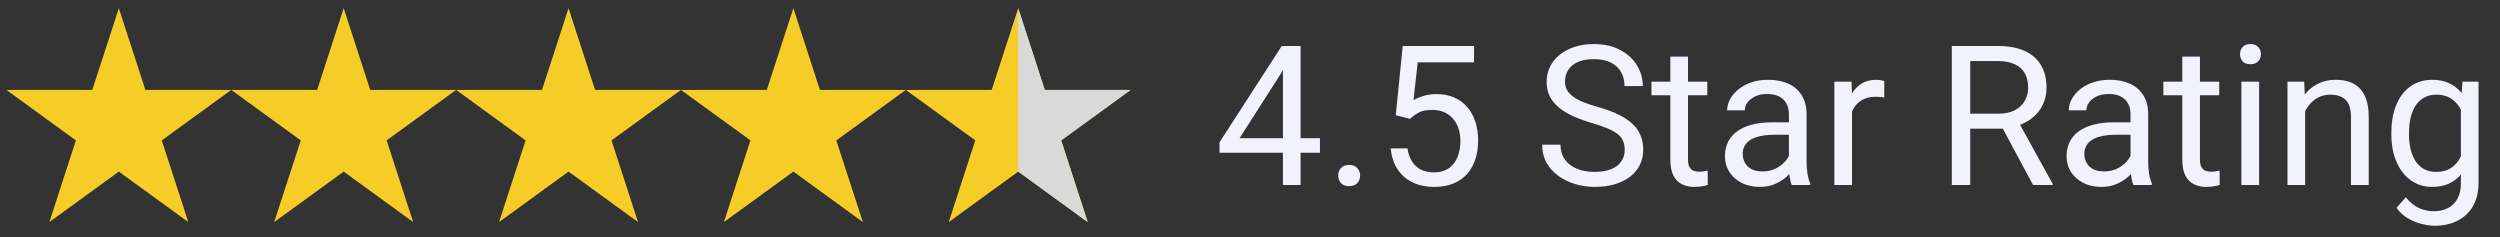 <svg width="179" height="17" viewBox="0 0 179 17" fill="none" xmlns="http://www.w3.org/2000/svg">
<rect x="0" y="0" width="179" height="17" fill="#333333" stroke="none"/>
<path d="M8.509 0.589L10.409 6.438H16.558L11.583 10.052L13.483 15.9L8.509 12.286L3.534 15.9L5.434 10.052L0.459 6.438H6.608L8.509 0.589Z" fill="#F6CD27"/>
<path d="M24.608 0.589L26.508 6.438H32.658L27.683 10.052L29.583 15.9L24.608 12.286L19.633 15.9L21.534 10.052L16.559 6.438H22.708L24.608 0.589Z" fill="#F6CD27"/>
<path d="M40.708 0.589L42.608 6.438H48.757L43.782 10.052L45.683 15.9L40.708 12.286L35.733 15.9L37.633 10.052L32.658 6.438H38.807L40.708 0.589Z" fill="#F6CD27"/>
<path d="M56.805 0.589L58.706 6.438H64.855L59.88 10.052L61.78 15.9L56.805 12.286L51.831 15.9L53.731 10.052L48.756 6.438H54.905L56.805 0.589Z" fill="#F6CD27"/>
<path d="M72.905 0.589L74.805 6.438H80.954L75.98 10.052L77.88 15.9L72.905 12.286L67.93 15.9L69.83 10.052L64.856 6.438H71.005L72.905 0.589Z" fill="#F6CD27"/>
<path d="M72.904 0.589L74.805 6.438H80.954L75.979 10.052L77.879 15.9L72.904 12.286V0.589Z" fill="#D9D9D9"/>
<path d="M94.508 9.895V10.934H87.317V10.189L91.774 3.292H92.806L91.699 5.288L88.752 9.895H94.508ZM93.121 3.292V13.245H91.856V3.292H93.121ZM95.814 12.575C95.814 12.361 95.88 12.181 96.012 12.035C96.149 11.885 96.345 11.809 96.6 11.809C96.855 11.809 97.049 11.885 97.181 12.035C97.318 12.181 97.386 12.361 97.386 12.575C97.386 12.785 97.318 12.962 97.181 13.108C97.049 13.254 96.855 13.327 96.6 13.327C96.345 13.327 96.149 13.254 96.012 13.108C95.88 12.962 95.814 12.785 95.814 12.575ZM100.948 8.508L99.936 8.248L100.435 3.292H105.542V4.461H101.508L101.208 7.168C101.39 7.063 101.62 6.965 101.898 6.874C102.181 6.783 102.504 6.737 102.869 6.737C103.329 6.737 103.741 6.817 104.106 6.976C104.471 7.131 104.78 7.355 105.036 7.646C105.295 7.938 105.494 8.289 105.63 8.699C105.767 9.109 105.835 9.567 105.835 10.073C105.835 10.552 105.769 10.991 105.637 11.392C105.51 11.793 105.316 12.144 105.056 12.445C104.796 12.741 104.468 12.972 104.072 13.136C103.68 13.3 103.217 13.382 102.684 13.382C102.283 13.382 101.903 13.327 101.542 13.218C101.187 13.104 100.868 12.933 100.585 12.705C100.307 12.473 100.08 12.185 99.902 11.844C99.729 11.497 99.619 11.092 99.574 10.627H100.777C100.832 11.001 100.941 11.315 101.105 11.57C101.269 11.825 101.483 12.019 101.748 12.151C102.016 12.279 102.329 12.343 102.684 12.343C102.985 12.343 103.251 12.29 103.484 12.185C103.716 12.081 103.912 11.93 104.072 11.734C104.231 11.538 104.352 11.301 104.434 11.023C104.521 10.745 104.564 10.433 104.564 10.087C104.564 9.772 104.521 9.481 104.434 9.212C104.347 8.943 104.218 8.708 104.044 8.508C103.876 8.307 103.668 8.152 103.422 8.043C103.176 7.929 102.894 7.872 102.575 7.872C102.151 7.872 101.83 7.929 101.611 8.043C101.397 8.157 101.176 8.312 100.948 8.508ZM116.329 10.729C116.329 10.497 116.292 10.292 116.219 10.114C116.151 9.932 116.028 9.768 115.85 9.622C115.677 9.476 115.435 9.337 115.125 9.205C114.82 9.073 114.433 8.938 113.963 8.802C113.471 8.656 113.027 8.494 112.63 8.316C112.234 8.134 111.894 7.927 111.612 7.694C111.329 7.462 111.113 7.195 110.962 6.894C110.812 6.594 110.737 6.249 110.737 5.862C110.737 5.475 110.817 5.117 110.976 4.789C111.136 4.461 111.363 4.176 111.66 3.934C111.96 3.688 112.318 3.497 112.733 3.36C113.148 3.223 113.61 3.155 114.121 3.155C114.868 3.155 115.501 3.299 116.021 3.586C116.545 3.868 116.944 4.24 117.217 4.7C117.491 5.156 117.627 5.643 117.627 6.163H116.315C116.315 5.789 116.235 5.459 116.076 5.172C115.916 4.88 115.675 4.652 115.351 4.488C115.028 4.319 114.617 4.235 114.121 4.235C113.651 4.235 113.264 4.306 112.958 4.447C112.653 4.588 112.425 4.78 112.275 5.021C112.129 5.263 112.056 5.539 112.056 5.848C112.056 6.058 112.099 6.249 112.186 6.423C112.277 6.591 112.416 6.749 112.603 6.894C112.794 7.04 113.036 7.175 113.328 7.298C113.624 7.421 113.977 7.539 114.387 7.653C114.952 7.813 115.44 7.99 115.85 8.186C116.26 8.382 116.597 8.603 116.862 8.849C117.131 9.091 117.329 9.367 117.457 9.677C117.589 9.982 117.655 10.328 117.655 10.716C117.655 11.121 117.573 11.488 117.409 11.816C117.245 12.144 117.01 12.425 116.705 12.657C116.399 12.889 116.032 13.069 115.604 13.197C115.18 13.32 114.706 13.382 114.182 13.382C113.722 13.382 113.268 13.318 112.822 13.19C112.38 13.063 111.976 12.871 111.612 12.616C111.252 12.361 110.962 12.046 110.744 11.673C110.529 11.294 110.422 10.857 110.422 10.36H111.735C111.735 10.702 111.801 10.996 111.933 11.242C112.065 11.483 112.245 11.684 112.473 11.844C112.706 12.003 112.968 12.122 113.259 12.199C113.556 12.272 113.863 12.308 114.182 12.308C114.642 12.308 115.032 12.245 115.351 12.117C115.67 11.989 115.912 11.807 116.076 11.57C116.244 11.333 116.329 11.053 116.329 10.729ZM122.242 5.848V6.819H118.243V5.848H122.242ZM119.596 4.051H120.861V11.413C120.861 11.664 120.9 11.853 120.977 11.98C121.055 12.108 121.155 12.192 121.278 12.233C121.401 12.274 121.533 12.295 121.674 12.295C121.779 12.295 121.889 12.286 122.002 12.267C122.121 12.245 122.21 12.226 122.269 12.213L122.276 13.245C122.176 13.277 122.043 13.306 121.879 13.334C121.72 13.366 121.526 13.382 121.298 13.382C120.988 13.382 120.704 13.32 120.444 13.197C120.184 13.074 119.977 12.869 119.822 12.582C119.671 12.29 119.596 11.898 119.596 11.406V4.051ZM128.086 11.98V8.173C128.086 7.881 128.027 7.628 127.909 7.414C127.795 7.195 127.622 7.027 127.389 6.908C127.157 6.79 126.87 6.73 126.528 6.73C126.209 6.73 125.929 6.785 125.687 6.894C125.45 7.004 125.263 7.147 125.126 7.325C124.994 7.503 124.928 7.694 124.928 7.899H123.664C123.664 7.635 123.732 7.373 123.869 7.113C124.005 6.853 124.201 6.619 124.457 6.409C124.716 6.195 125.026 6.026 125.386 5.903C125.751 5.776 126.156 5.712 126.603 5.712C127.141 5.712 127.615 5.803 128.025 5.985C128.44 6.167 128.763 6.443 128.996 6.812C129.233 7.177 129.351 7.635 129.351 8.186V11.632C129.351 11.878 129.372 12.14 129.413 12.418C129.458 12.696 129.524 12.935 129.611 13.136V13.245H128.292C128.228 13.099 128.178 12.905 128.141 12.664C128.105 12.418 128.086 12.19 128.086 11.98ZM128.305 8.761L128.319 9.649H127.041C126.681 9.649 126.359 9.679 126.077 9.738C125.794 9.793 125.557 9.877 125.366 9.991C125.174 10.105 125.028 10.248 124.928 10.422C124.828 10.59 124.778 10.789 124.778 11.016C124.778 11.249 124.83 11.461 124.935 11.652C125.04 11.844 125.197 11.996 125.407 12.11C125.621 12.22 125.883 12.274 126.193 12.274C126.58 12.274 126.922 12.192 127.218 12.028C127.514 11.864 127.749 11.664 127.922 11.427C128.1 11.19 128.196 10.96 128.209 10.736L128.75 11.345C128.718 11.536 128.631 11.748 128.49 11.98C128.348 12.213 128.159 12.436 127.922 12.65C127.69 12.86 127.412 13.035 127.088 13.177C126.769 13.313 126.409 13.382 126.008 13.382C125.507 13.382 125.067 13.284 124.689 13.088C124.315 12.892 124.024 12.63 123.814 12.302C123.609 11.969 123.506 11.598 123.506 11.187C123.506 10.791 123.584 10.442 123.739 10.141C123.894 9.836 124.117 9.583 124.409 9.383C124.7 9.178 125.051 9.023 125.461 8.918C125.872 8.813 126.33 8.761 126.835 8.761H128.305ZM132.605 7.011V13.245H131.34V5.848H132.571L132.605 7.011ZM134.916 5.807L134.909 6.983C134.804 6.96 134.704 6.947 134.608 6.942C134.517 6.933 134.412 6.929 134.293 6.929C134.002 6.929 133.744 6.974 133.521 7.065C133.298 7.156 133.109 7.284 132.954 7.448C132.799 7.612 132.676 7.808 132.584 8.036C132.498 8.259 132.441 8.505 132.414 8.774L132.058 8.979C132.058 8.533 132.101 8.113 132.188 7.721C132.279 7.33 132.418 6.983 132.605 6.682C132.792 6.377 133.029 6.14 133.316 5.971C133.608 5.798 133.954 5.712 134.355 5.712C134.446 5.712 134.551 5.723 134.669 5.746C134.788 5.764 134.87 5.785 134.916 5.807ZM139.749 3.292H143.043C143.791 3.292 144.422 3.406 144.937 3.634C145.457 3.861 145.851 4.199 146.12 4.645C146.393 5.087 146.53 5.632 146.53 6.279C146.53 6.735 146.436 7.152 146.25 7.53C146.067 7.904 145.803 8.223 145.457 8.487C145.115 8.747 144.705 8.941 144.226 9.068L143.857 9.212H140.76L140.747 8.138H143.084C143.558 8.138 143.953 8.056 144.267 7.892C144.582 7.724 144.819 7.498 144.978 7.216C145.138 6.933 145.217 6.621 145.217 6.279C145.217 5.896 145.142 5.561 144.992 5.274C144.841 4.987 144.604 4.766 144.281 4.611C143.962 4.452 143.549 4.372 143.043 4.372H141.068V13.245H139.749V3.292ZM145.566 13.245L143.146 8.733L144.52 8.726L146.974 13.163V13.245H145.566ZM152.545 11.98V8.173C152.545 7.881 152.486 7.628 152.368 7.414C152.254 7.195 152.081 7.027 151.848 6.908C151.616 6.79 151.329 6.73 150.987 6.73C150.668 6.73 150.388 6.785 150.146 6.894C149.909 7.004 149.722 7.147 149.585 7.325C149.453 7.503 149.387 7.694 149.387 7.899H148.123C148.123 7.635 148.191 7.373 148.328 7.113C148.464 6.853 148.66 6.619 148.916 6.409C149.175 6.195 149.485 6.026 149.845 5.903C150.21 5.776 150.615 5.712 151.062 5.712C151.6 5.712 152.074 5.803 152.484 5.985C152.899 6.167 153.222 6.443 153.455 6.812C153.692 7.177 153.81 7.635 153.81 8.186V11.632C153.81 11.878 153.831 12.14 153.872 12.418C153.917 12.696 153.983 12.935 154.07 13.136V13.245H152.75C152.687 13.099 152.637 12.905 152.6 12.664C152.564 12.418 152.545 12.19 152.545 11.98ZM152.764 8.761L152.778 9.649H151.5C151.139 9.649 150.818 9.679 150.536 9.738C150.253 9.793 150.016 9.877 149.825 9.991C149.633 10.105 149.487 10.248 149.387 10.422C149.287 10.59 149.237 10.789 149.237 11.016C149.237 11.249 149.289 11.461 149.394 11.652C149.499 11.844 149.656 11.996 149.866 12.11C150.08 12.22 150.342 12.274 150.652 12.274C151.039 12.274 151.381 12.192 151.677 12.028C151.973 11.864 152.208 11.664 152.381 11.427C152.559 11.19 152.655 10.96 152.668 10.736L153.208 11.345C153.177 11.536 153.09 11.748 152.949 11.98C152.807 12.213 152.618 12.436 152.381 12.65C152.149 12.86 151.871 13.035 151.547 13.177C151.228 13.313 150.868 13.382 150.467 13.382C149.966 13.382 149.526 13.284 149.148 13.088C148.774 12.892 148.483 12.63 148.273 12.302C148.068 11.969 147.965 11.598 147.965 11.187C147.965 10.791 148.043 10.442 148.198 10.141C148.353 9.836 148.576 9.583 148.868 9.383C149.159 9.178 149.51 9.023 149.92 8.918C150.331 8.813 150.789 8.761 151.294 8.761H152.764ZM158.896 5.848V6.819H154.897V5.848H158.896ZM156.25 4.051H157.515V11.413C157.515 11.664 157.554 11.853 157.631 11.98C157.709 12.108 157.809 12.192 157.932 12.233C158.055 12.274 158.187 12.295 158.329 12.295C158.433 12.295 158.543 12.286 158.657 12.267C158.775 12.245 158.864 12.226 158.923 12.213L158.93 13.245C158.83 13.277 158.698 13.306 158.534 13.334C158.374 13.366 158.181 13.382 157.953 13.382C157.643 13.382 157.358 13.32 157.098 13.197C156.838 13.074 156.631 12.869 156.476 12.582C156.326 12.29 156.25 11.898 156.25 11.406V4.051ZM161.753 5.848V13.245H160.482V5.848H161.753ZM160.386 3.887C160.386 3.681 160.448 3.508 160.571 3.367C160.698 3.226 160.885 3.155 161.131 3.155C161.373 3.155 161.557 3.226 161.685 3.367C161.817 3.508 161.883 3.681 161.883 3.887C161.883 4.082 161.817 4.251 161.685 4.392C161.557 4.529 161.373 4.597 161.131 4.597C160.885 4.597 160.698 4.529 160.571 4.392C160.448 4.251 160.386 4.082 160.386 3.887ZM165.048 7.428V13.245H163.784V5.848H164.98L165.048 7.428ZM164.748 9.266L164.221 9.246C164.226 8.74 164.301 8.273 164.447 7.845C164.593 7.412 164.798 7.036 165.062 6.717C165.326 6.398 165.641 6.152 166.005 5.978C166.375 5.801 166.782 5.712 167.229 5.712C167.594 5.712 167.922 5.762 168.213 5.862C168.505 5.958 168.753 6.113 168.958 6.327C169.168 6.541 169.328 6.819 169.437 7.161C169.546 7.498 169.601 7.911 169.601 8.398V13.245H168.33V8.385C168.33 7.997 168.273 7.687 168.159 7.455C168.045 7.218 167.878 7.047 167.66 6.942C167.441 6.833 167.172 6.778 166.853 6.778C166.539 6.778 166.251 6.844 165.992 6.976C165.736 7.109 165.515 7.291 165.329 7.523C165.146 7.756 165.003 8.022 164.898 8.323C164.798 8.619 164.748 8.934 164.748 9.266ZM176.314 5.848H177.462V13.088C177.462 13.739 177.33 14.295 177.066 14.756C176.802 15.216 176.432 15.565 175.958 15.802C175.489 16.043 174.947 16.164 174.332 16.164C174.076 16.164 173.776 16.123 173.429 16.041C173.087 15.963 172.75 15.829 172.417 15.637C172.089 15.451 171.814 15.198 171.59 14.879L172.253 14.127C172.563 14.501 172.887 14.76 173.224 14.906C173.566 15.052 173.903 15.125 174.236 15.125C174.637 15.125 174.983 15.05 175.275 14.899C175.567 14.749 175.792 14.525 175.952 14.229C176.116 13.938 176.198 13.578 176.198 13.149V7.475L176.314 5.848ZM171.221 9.629V9.485C171.221 8.92 171.287 8.407 171.419 7.947C171.556 7.482 171.75 7.083 172 6.751C172.256 6.418 172.563 6.163 172.923 5.985C173.283 5.803 173.689 5.712 174.14 5.712C174.605 5.712 175.011 5.794 175.357 5.958C175.708 6.117 176.004 6.352 176.246 6.662C176.492 6.967 176.685 7.336 176.827 7.769C176.968 8.202 177.066 8.692 177.121 9.239V9.868C177.07 10.41 176.972 10.898 176.827 11.331C176.685 11.764 176.492 12.133 176.246 12.438C176.004 12.744 175.708 12.978 175.357 13.142C175.006 13.302 174.596 13.382 174.126 13.382C173.684 13.382 173.283 13.288 172.923 13.101C172.568 12.915 172.263 12.652 172.007 12.315C171.752 11.978 171.556 11.582 171.419 11.126C171.287 10.665 171.221 10.166 171.221 9.629ZM172.486 9.485V9.629C172.486 9.998 172.522 10.344 172.595 10.668C172.673 10.991 172.789 11.276 172.944 11.522C173.103 11.768 173.306 11.962 173.552 12.103C173.798 12.24 174.092 12.308 174.434 12.308C174.853 12.308 175.2 12.22 175.473 12.042C175.747 11.864 175.963 11.629 176.123 11.338C176.287 11.046 176.414 10.729 176.505 10.387V8.74C176.455 8.489 176.378 8.248 176.273 8.015C176.173 7.778 176.041 7.569 175.876 7.387C175.717 7.2 175.519 7.052 175.282 6.942C175.045 6.833 174.767 6.778 174.448 6.778C174.101 6.778 173.803 6.851 173.552 6.997C173.306 7.138 173.103 7.334 172.944 7.585C172.789 7.831 172.673 8.118 172.595 8.446C172.522 8.77 172.486 9.116 172.486 9.485Z" fill="#F1F2FC"/>
</svg>
